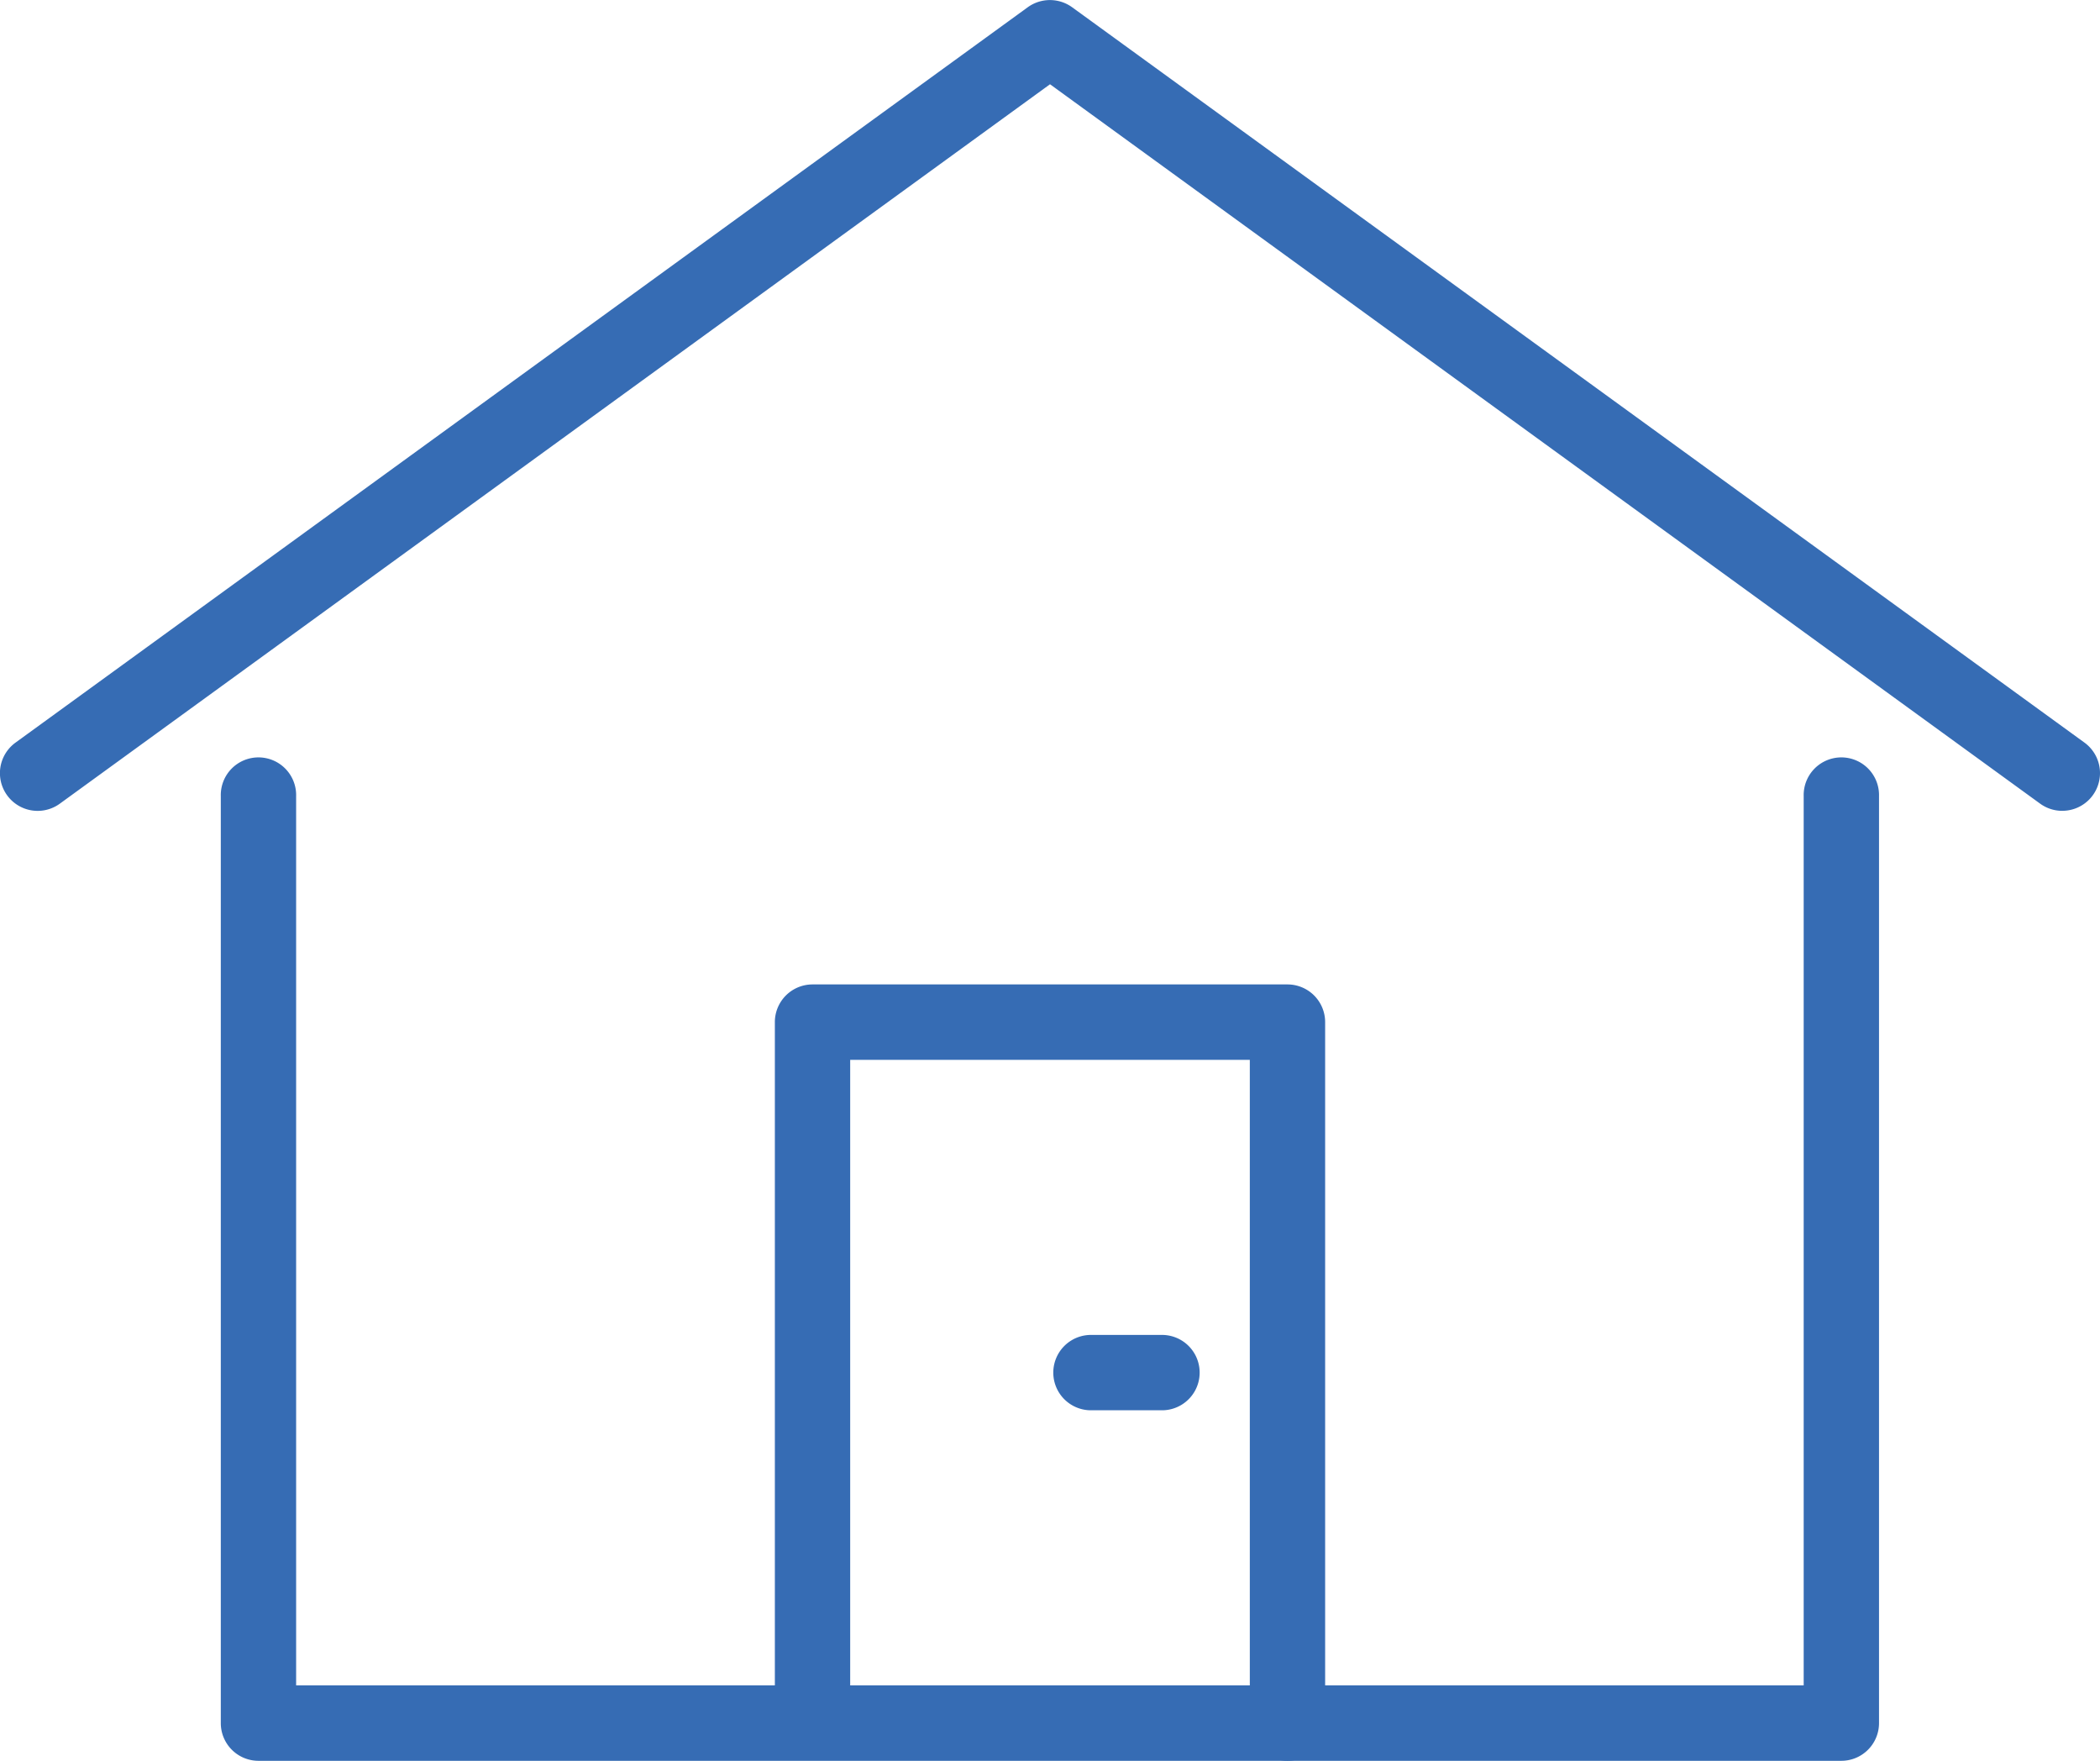 <svg xmlns="http://www.w3.org/2000/svg" xmlns:xlink="http://www.w3.org/1999/xlink" width="80.091" height="67.139" viewBox="0 0 80.091 67.139"><defs><clipPath id="a"><rect width="80.091" height="67.139" fill="none"/></clipPath></defs><g transform="translate(0)"><g transform="translate(0 0)" clip-path="url(#a)"><path d="M18.189,20.59H15.406a1.437,1.437,0,0,1,0-2.873h2.784a1.437,1.437,0,0,1,0,2.873" transform="translate(26.164 33.185)" fill="#366cb4"/><path d="M78.654,30.916a1.437,1.437,0,0,1-.845-.273L40.046,3.211,2.281,30.643A1.438,1.438,0,0,1,.591,28.315L39.2.272a1.445,1.445,0,0,1,1.686,0L79.5,28.315a1.438,1.438,0,0,1-.845,2.6" transform="translate(0 0.002)" fill="#366cb4"/><path d="M64.738,48.286H4.368a1.437,1.437,0,0,1-1.437-1.437V11.5a1.437,1.437,0,1,1,2.873,0v33.91H63.3V11.5a1.437,1.437,0,1,1,2.873,0V46.849a1.437,1.437,0,0,1-1.437,1.437" transform="translate(5.49 18.855)" fill="#366cb4"/><path d="M29.837,42.667A1.437,1.437,0,0,1,28.4,41.23V15.939H13.159V41.23a1.437,1.437,0,0,1-2.873,0V14.5a1.437,1.437,0,0,1,1.437-1.437H29.837A1.437,1.437,0,0,1,31.273,14.5V41.23a1.437,1.437,0,0,1-1.437,1.437" transform="translate(19.266 24.474)" fill="#366cb4"/></g></g></svg>